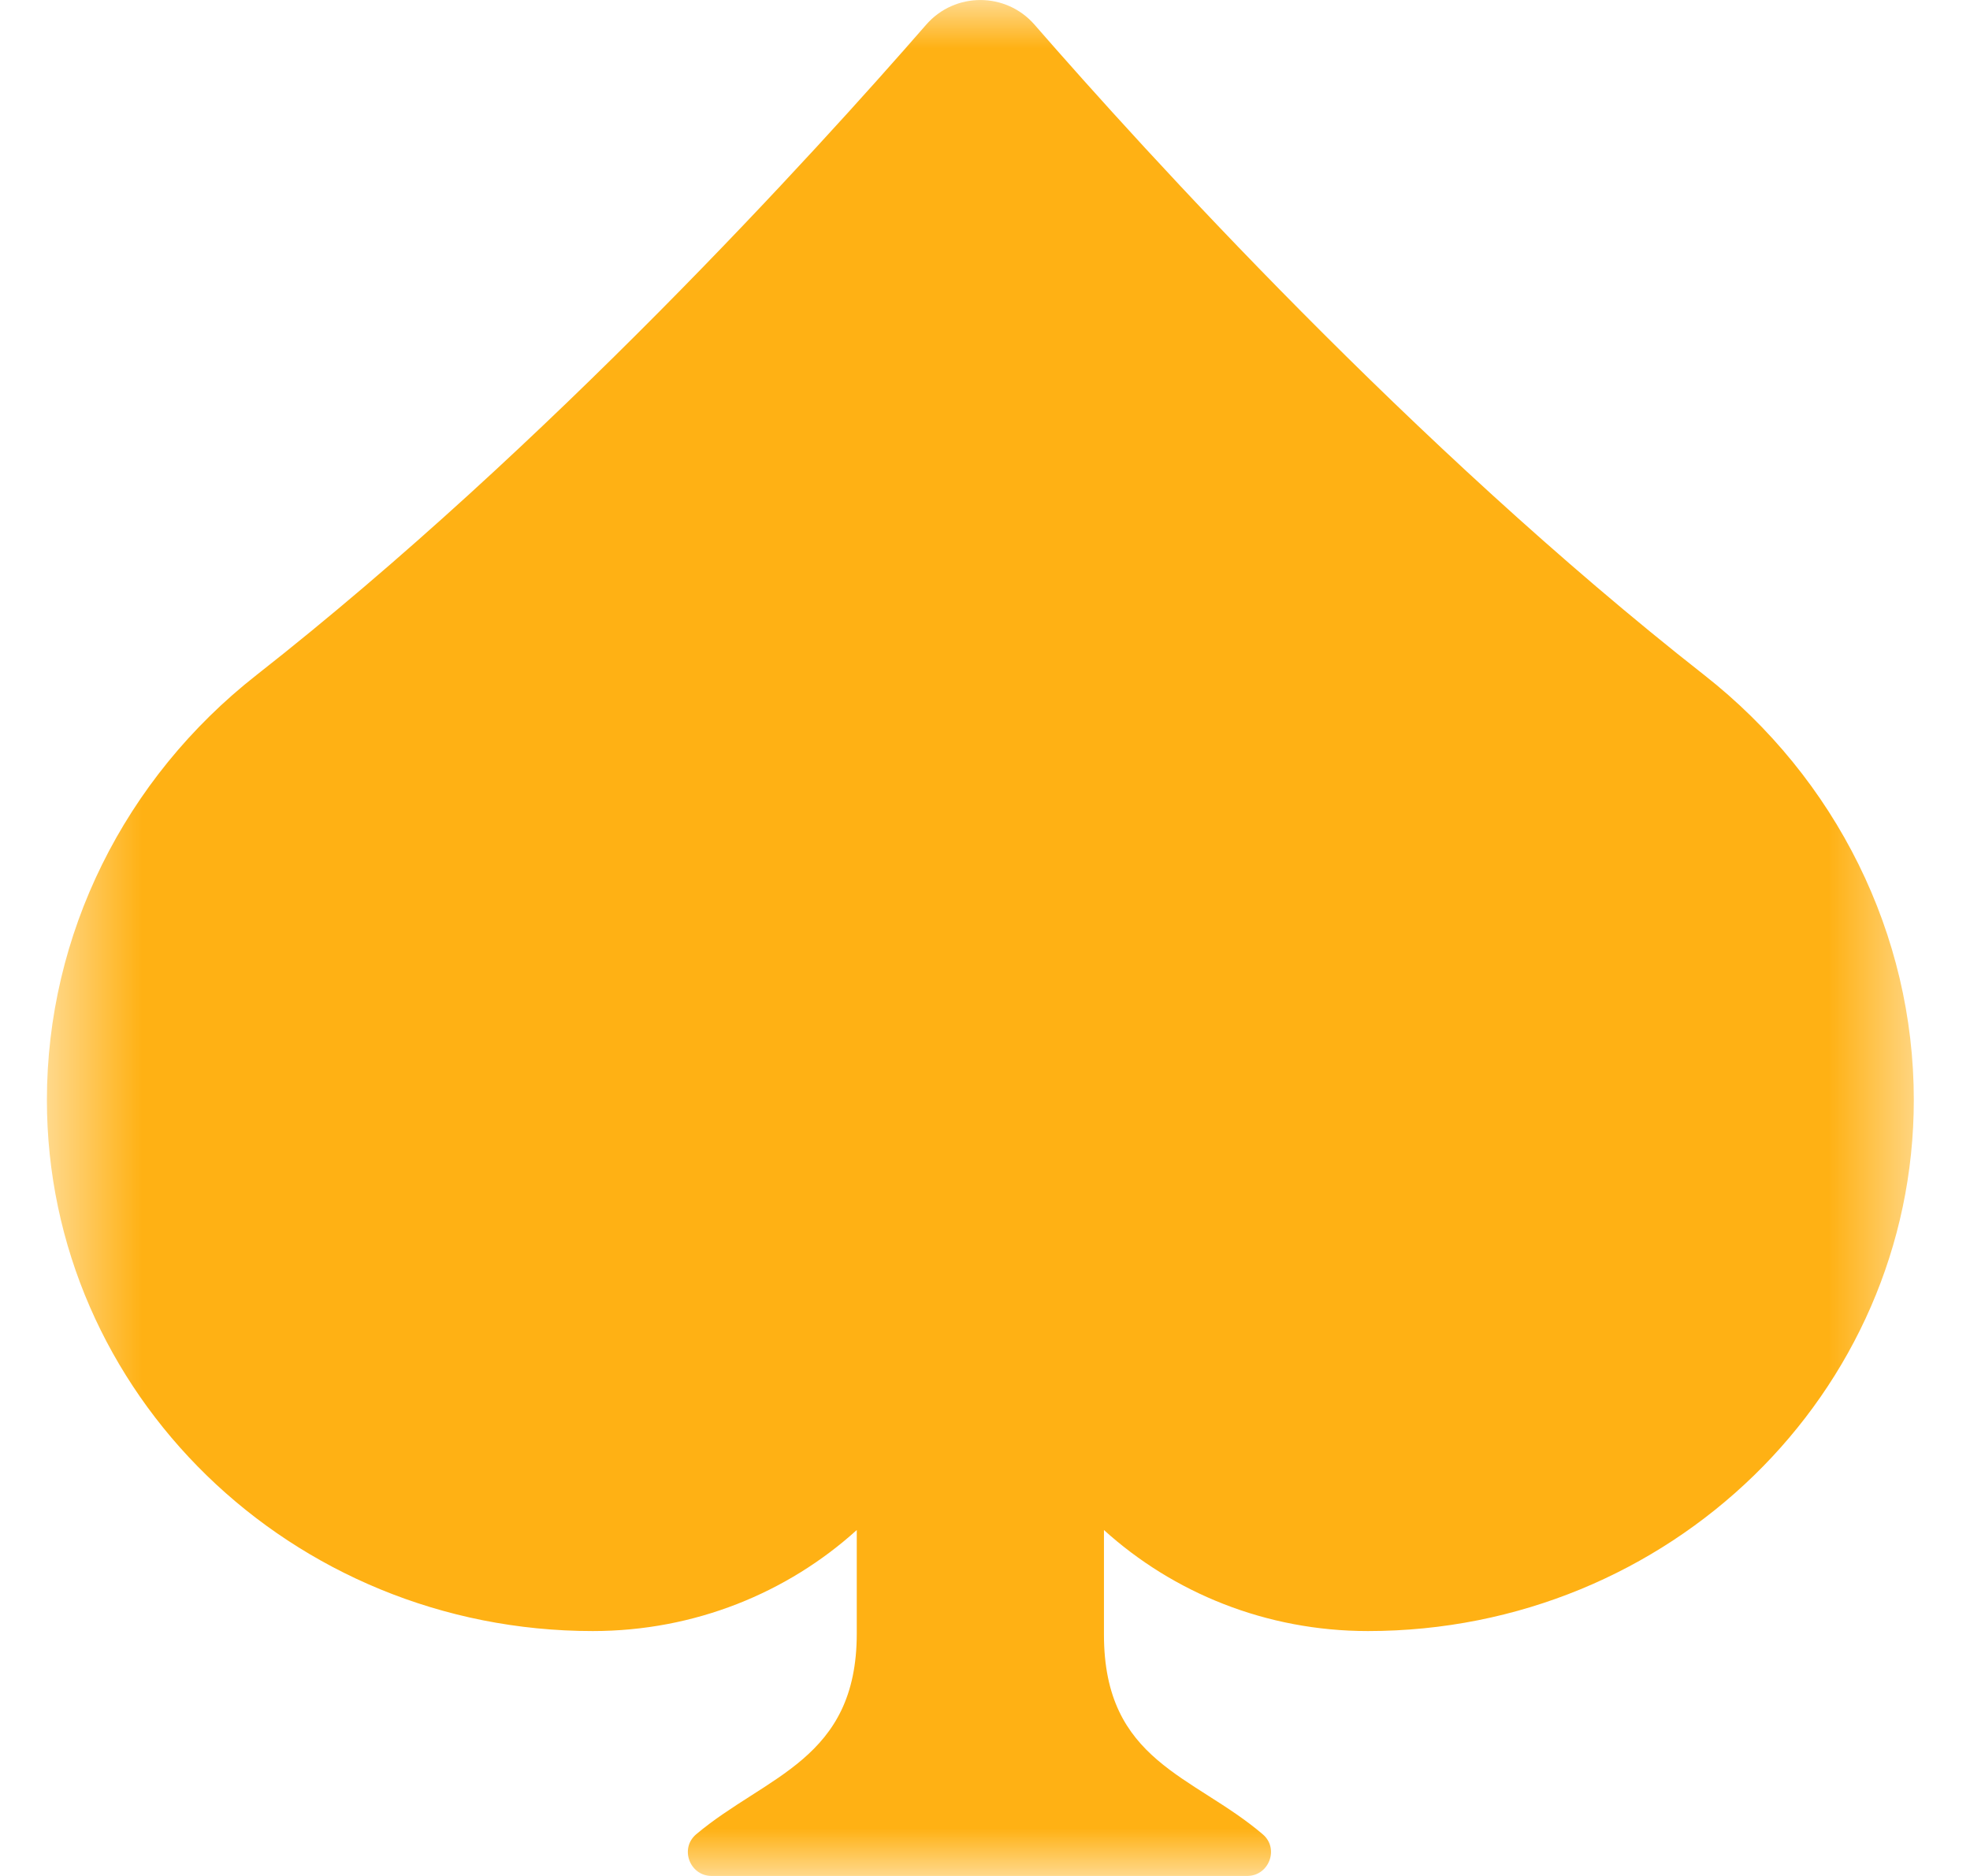 <svg width="21" height="20" viewBox="0 0 21 20" fill="none" xmlns="http://www.w3.org/2000/svg">
<mask id="mask0_247_683" style="mask-type:alpha" maskUnits="userSpaceOnUse" x="0" y="0" width="21" height="20">
<rect x="0.5" width="20" height="20" fill="#D9D9D9"/>
</mask>
<g mask="url(#mask0_247_683)">
<path d="M18.166 7.196C15.059 4.758 12.209 1.62 11.027 0.262C10.722 -0.087 10.179 -0.087 9.874 0.262C8.692 1.62 5.842 4.758 2.735 7.196C1.325 8.302 0.5 9.965 0.5 11.727C0.5 14.854 3.105 17.389 6.319 17.389C7.406 17.389 8.395 16.98 9.133 16.312V17.416C9.133 18.761 8.169 18.927 7.422 19.555C7.242 19.706 7.352 20 7.587 20H13.294C13.528 20 13.639 19.708 13.461 19.556C12.721 18.924 11.768 18.783 11.768 17.427V16.312C12.506 16.98 13.495 17.389 14.582 17.389C17.796 17.389 20.401 14.854 20.401 11.726C20.401 9.965 19.576 8.302 18.166 7.196Z" fill="#FFB114"/>
</g>
</svg>
